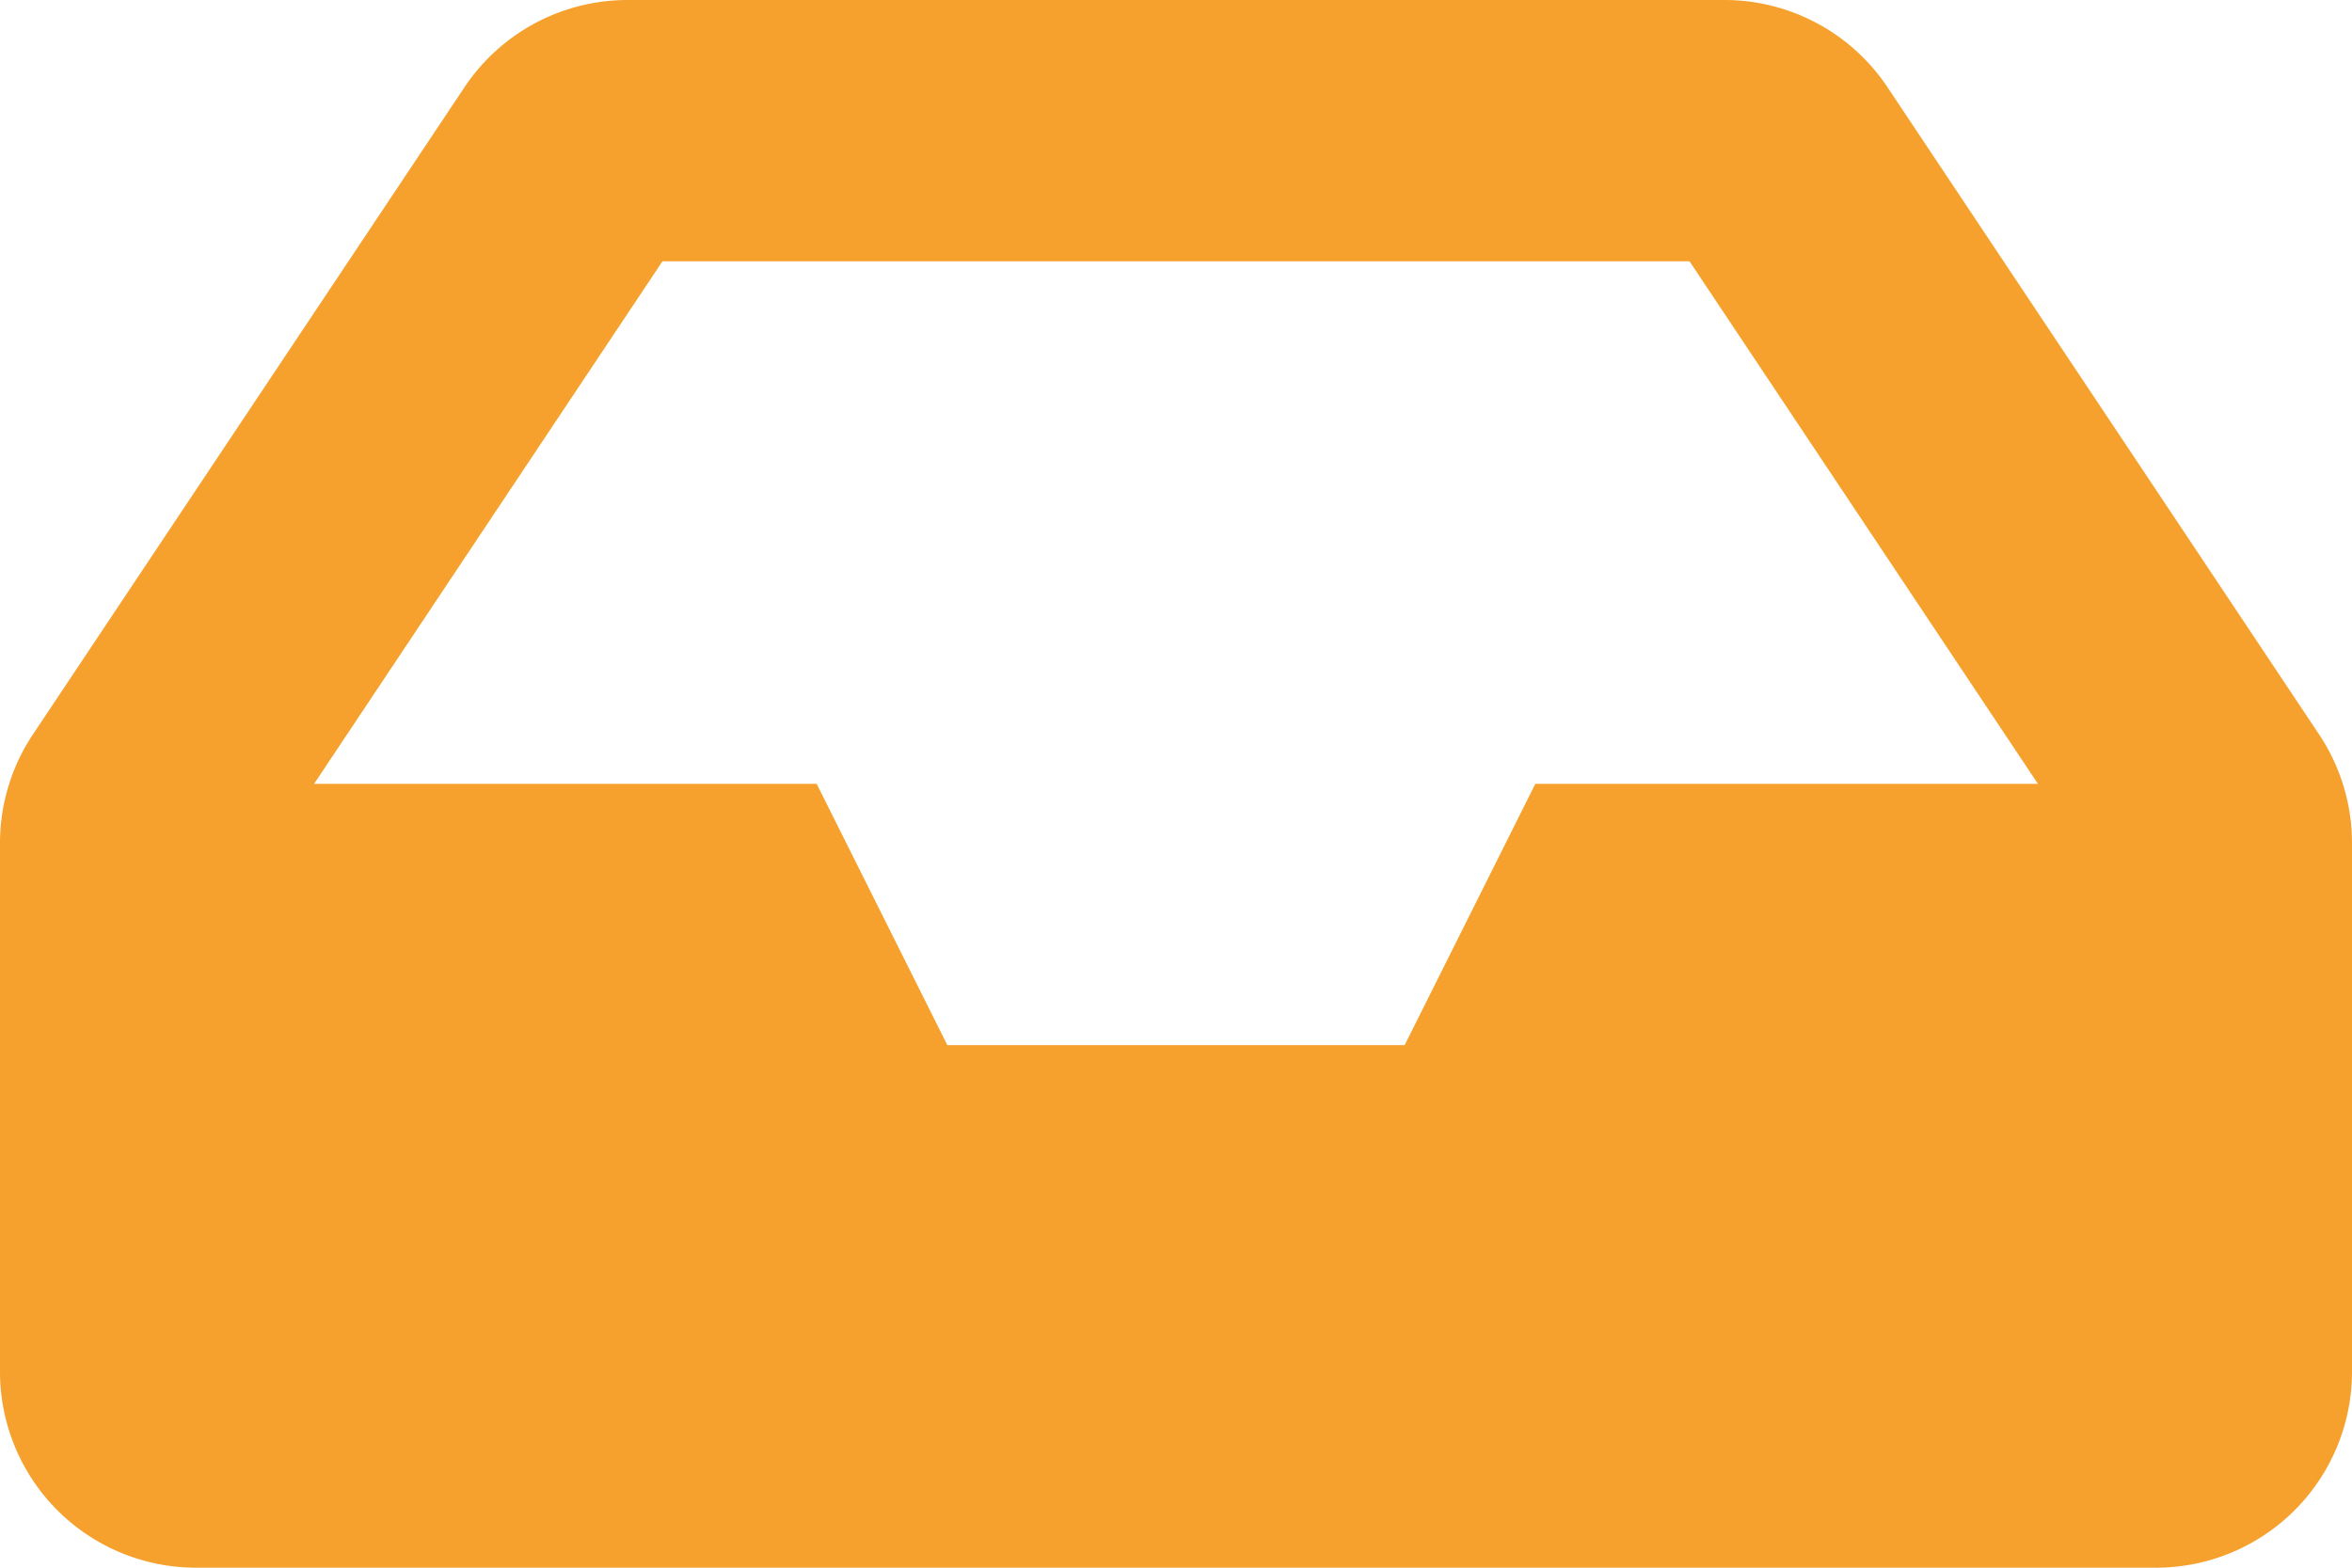 <svg id="Ebene_1" data-name="Ebene 1" xmlns="http://www.w3.org/2000/svg" viewBox="0 0 198 132"><defs><style>.cls-1{fill:#f6a12e;}</style></defs><title>Vertriebsmitarbeiter_inbox-solid_orange_200x200px</title><path class="cls-1" d="M196.23,95.84,159.9,41.35A16.5,16.5,0,0,0,146.17,34H53.83A16.5,16.5,0,0,0,40.1,41.35L3.77,95.84A16.49,16.49,0,0,0,1,105v44.5A16.5,16.5,0,0,0,17.5,166h165A16.5,16.5,0,0,0,199,149.5V105a16.49,16.49,0,0,0-2.77-9.16ZM56.77,56h86.46l29.33,44H130.25l-11,22H80.75l-11-22H27.44Z" transform="translate(-1 -34)"/></svg>